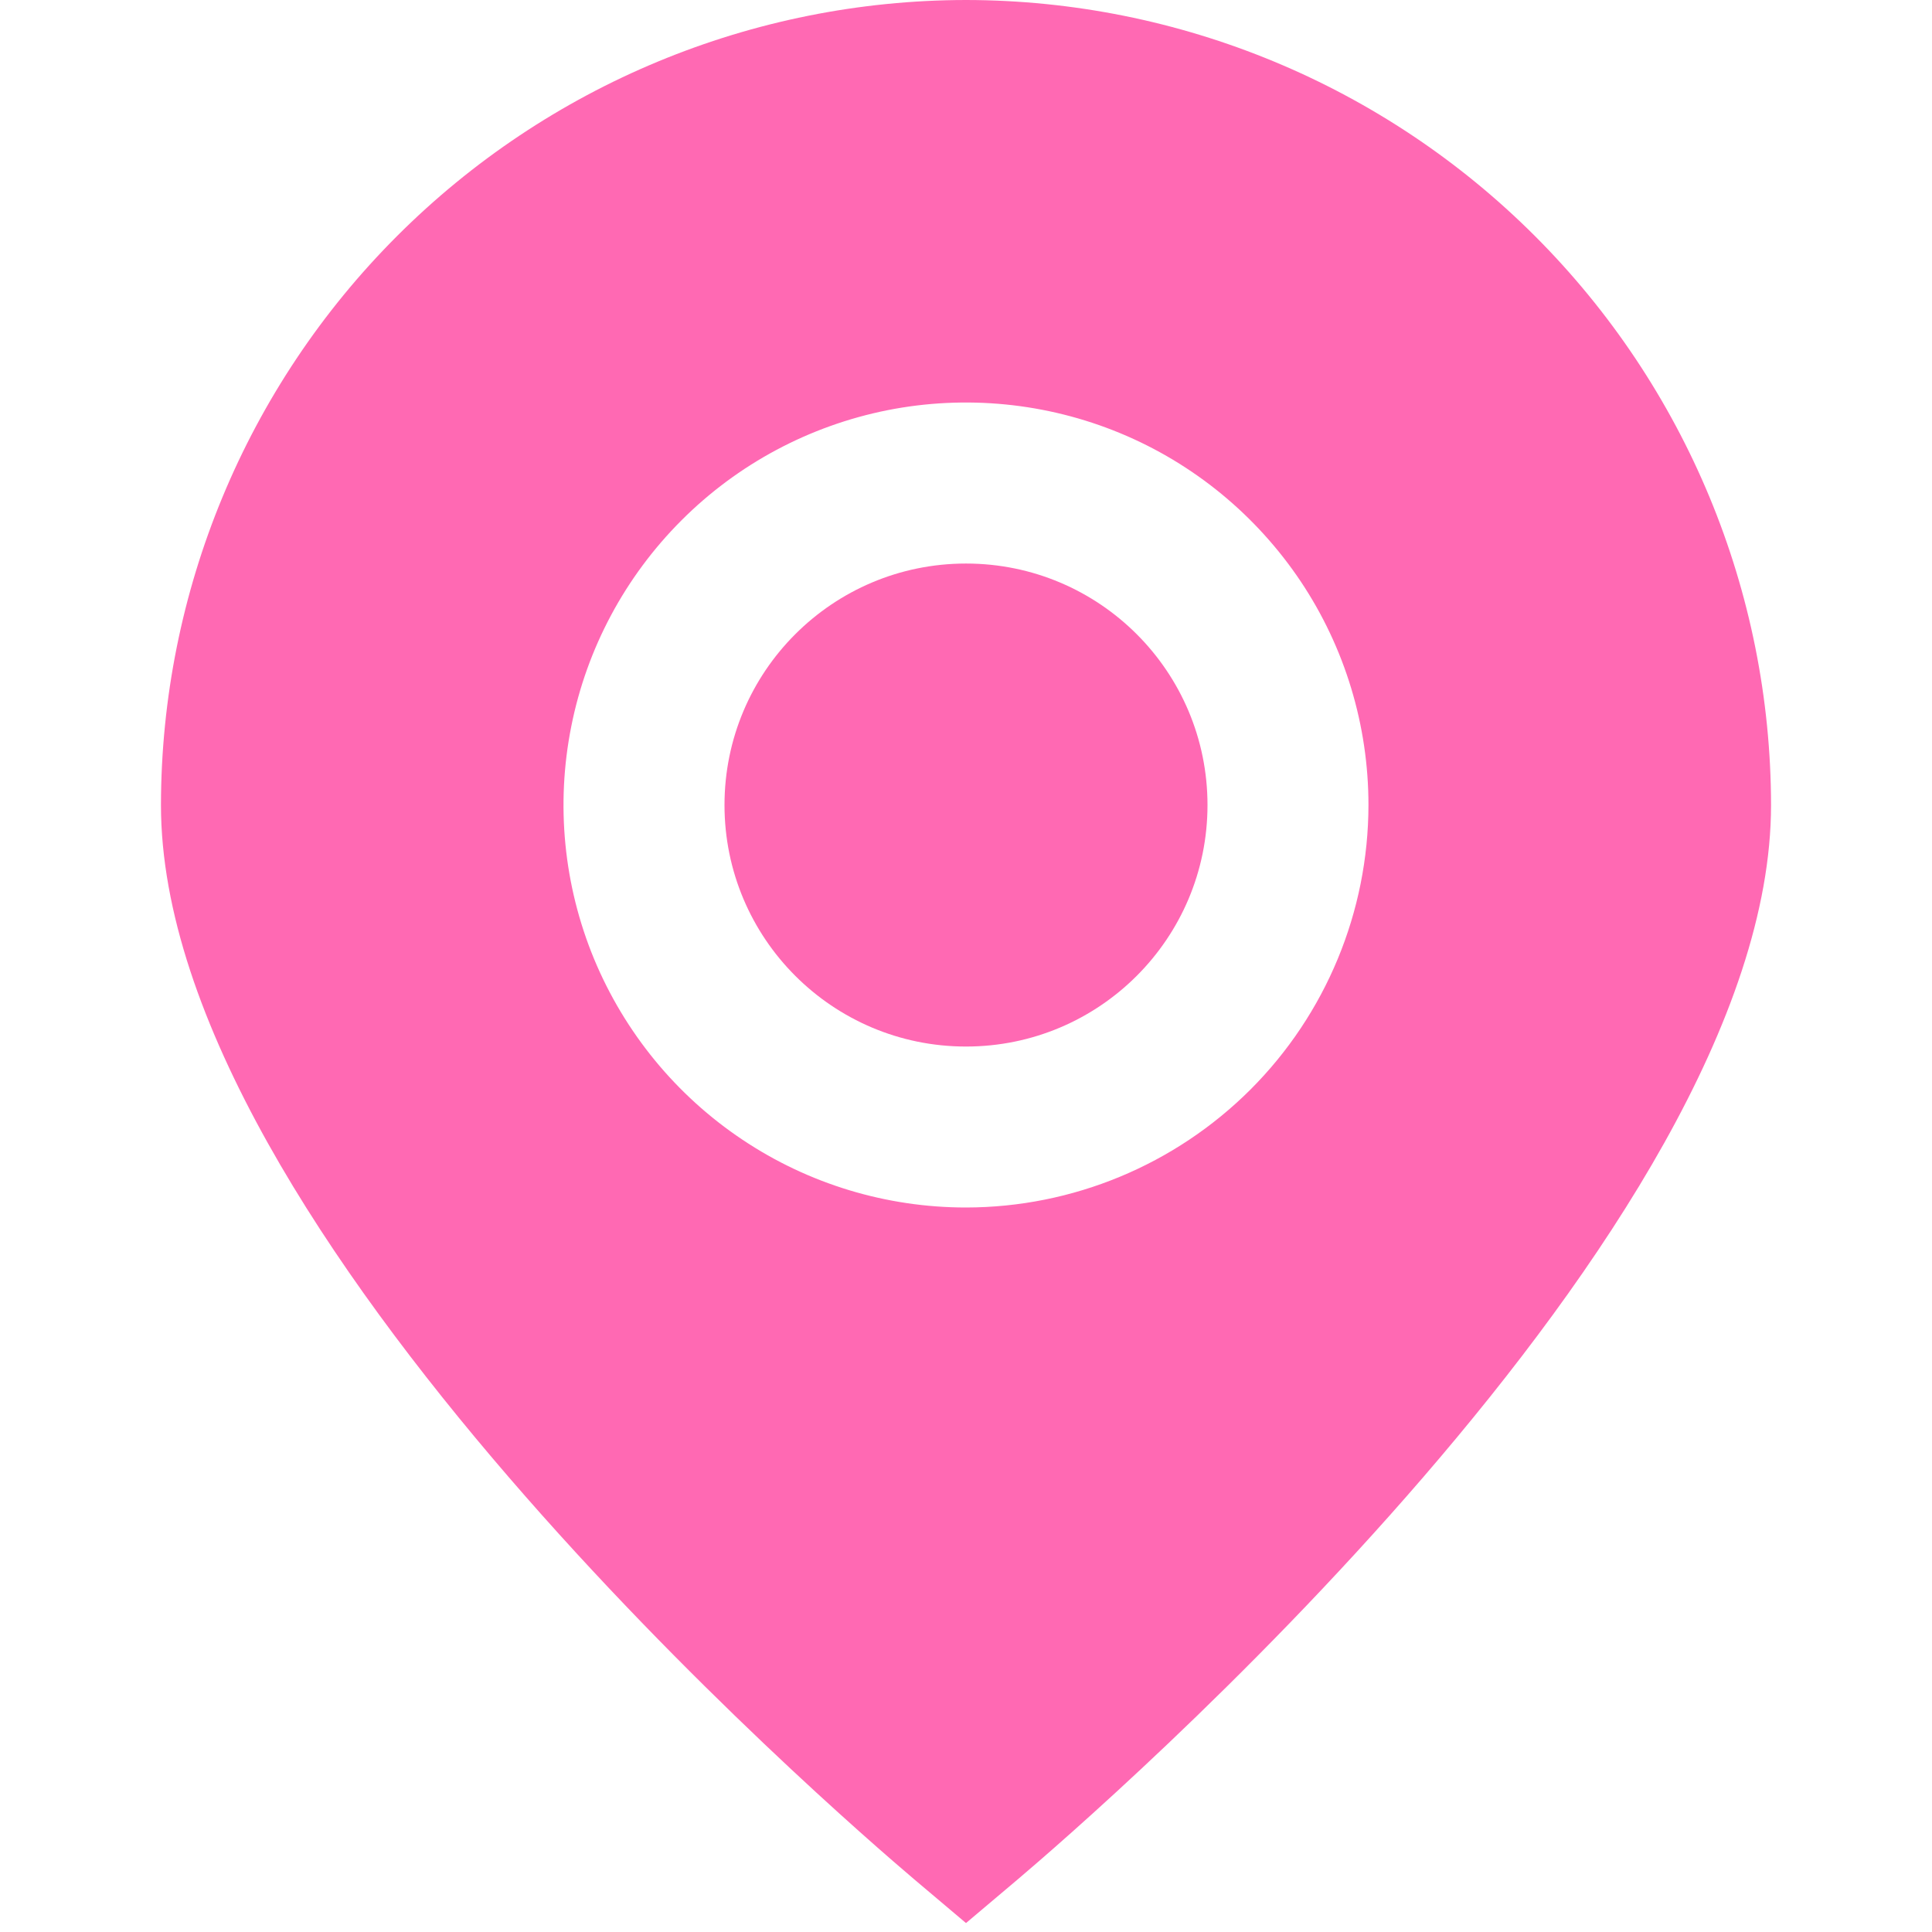 <svg width="16" height="16" viewBox="0 0 16 16" fill="none" xmlns="http://www.w3.org/2000/svg">
<g clip-path="url(#clip0_1_219)">
<path d="M8 0C6.232 0.002 4.538 0.705 3.288 1.955C2.038 3.205 1.335 4.899 1.333 6.667C1.333 10.188 6.933 15.022 7.569 15.562L8 15.926L8.431 15.562C9.067 15.022 14.667 10.188 14.667 6.667C14.665 4.899 13.962 3.205 12.712 1.955C11.462 0.705 9.768 0.002 8 0ZM8 10C7.341 10 6.696 9.805 6.148 9.438C5.6 9.072 5.173 8.551 4.92 7.942C4.668 7.333 4.602 6.663 4.731 6.016C4.859 5.37 5.177 4.776 5.643 4.31C6.109 3.843 6.703 3.526 7.35 3.397C7.996 3.269 8.667 3.335 9.276 3.587C9.885 3.839 10.405 4.267 10.772 4.815C11.138 5.363 11.333 6.007 11.333 6.667C11.332 7.55 10.981 8.398 10.356 9.023C9.731 9.647 8.884 9.999 8 10Z" fill="#FF69B3"/>
<path d="M8 8.667C9.105 8.667 10 7.771 10 6.667C10 5.562 9.105 4.667 8 4.667C6.895 4.667 6 5.562 6 6.667C6 7.771 6.895 8.667 8 8.667Z" fill="#FF69B3"/>
</g>
<defs>
<clipPath id="clip0_1_219">
<rect width="16" height="16" fill="white"/>
</clipPath>
</defs>
</svg>
